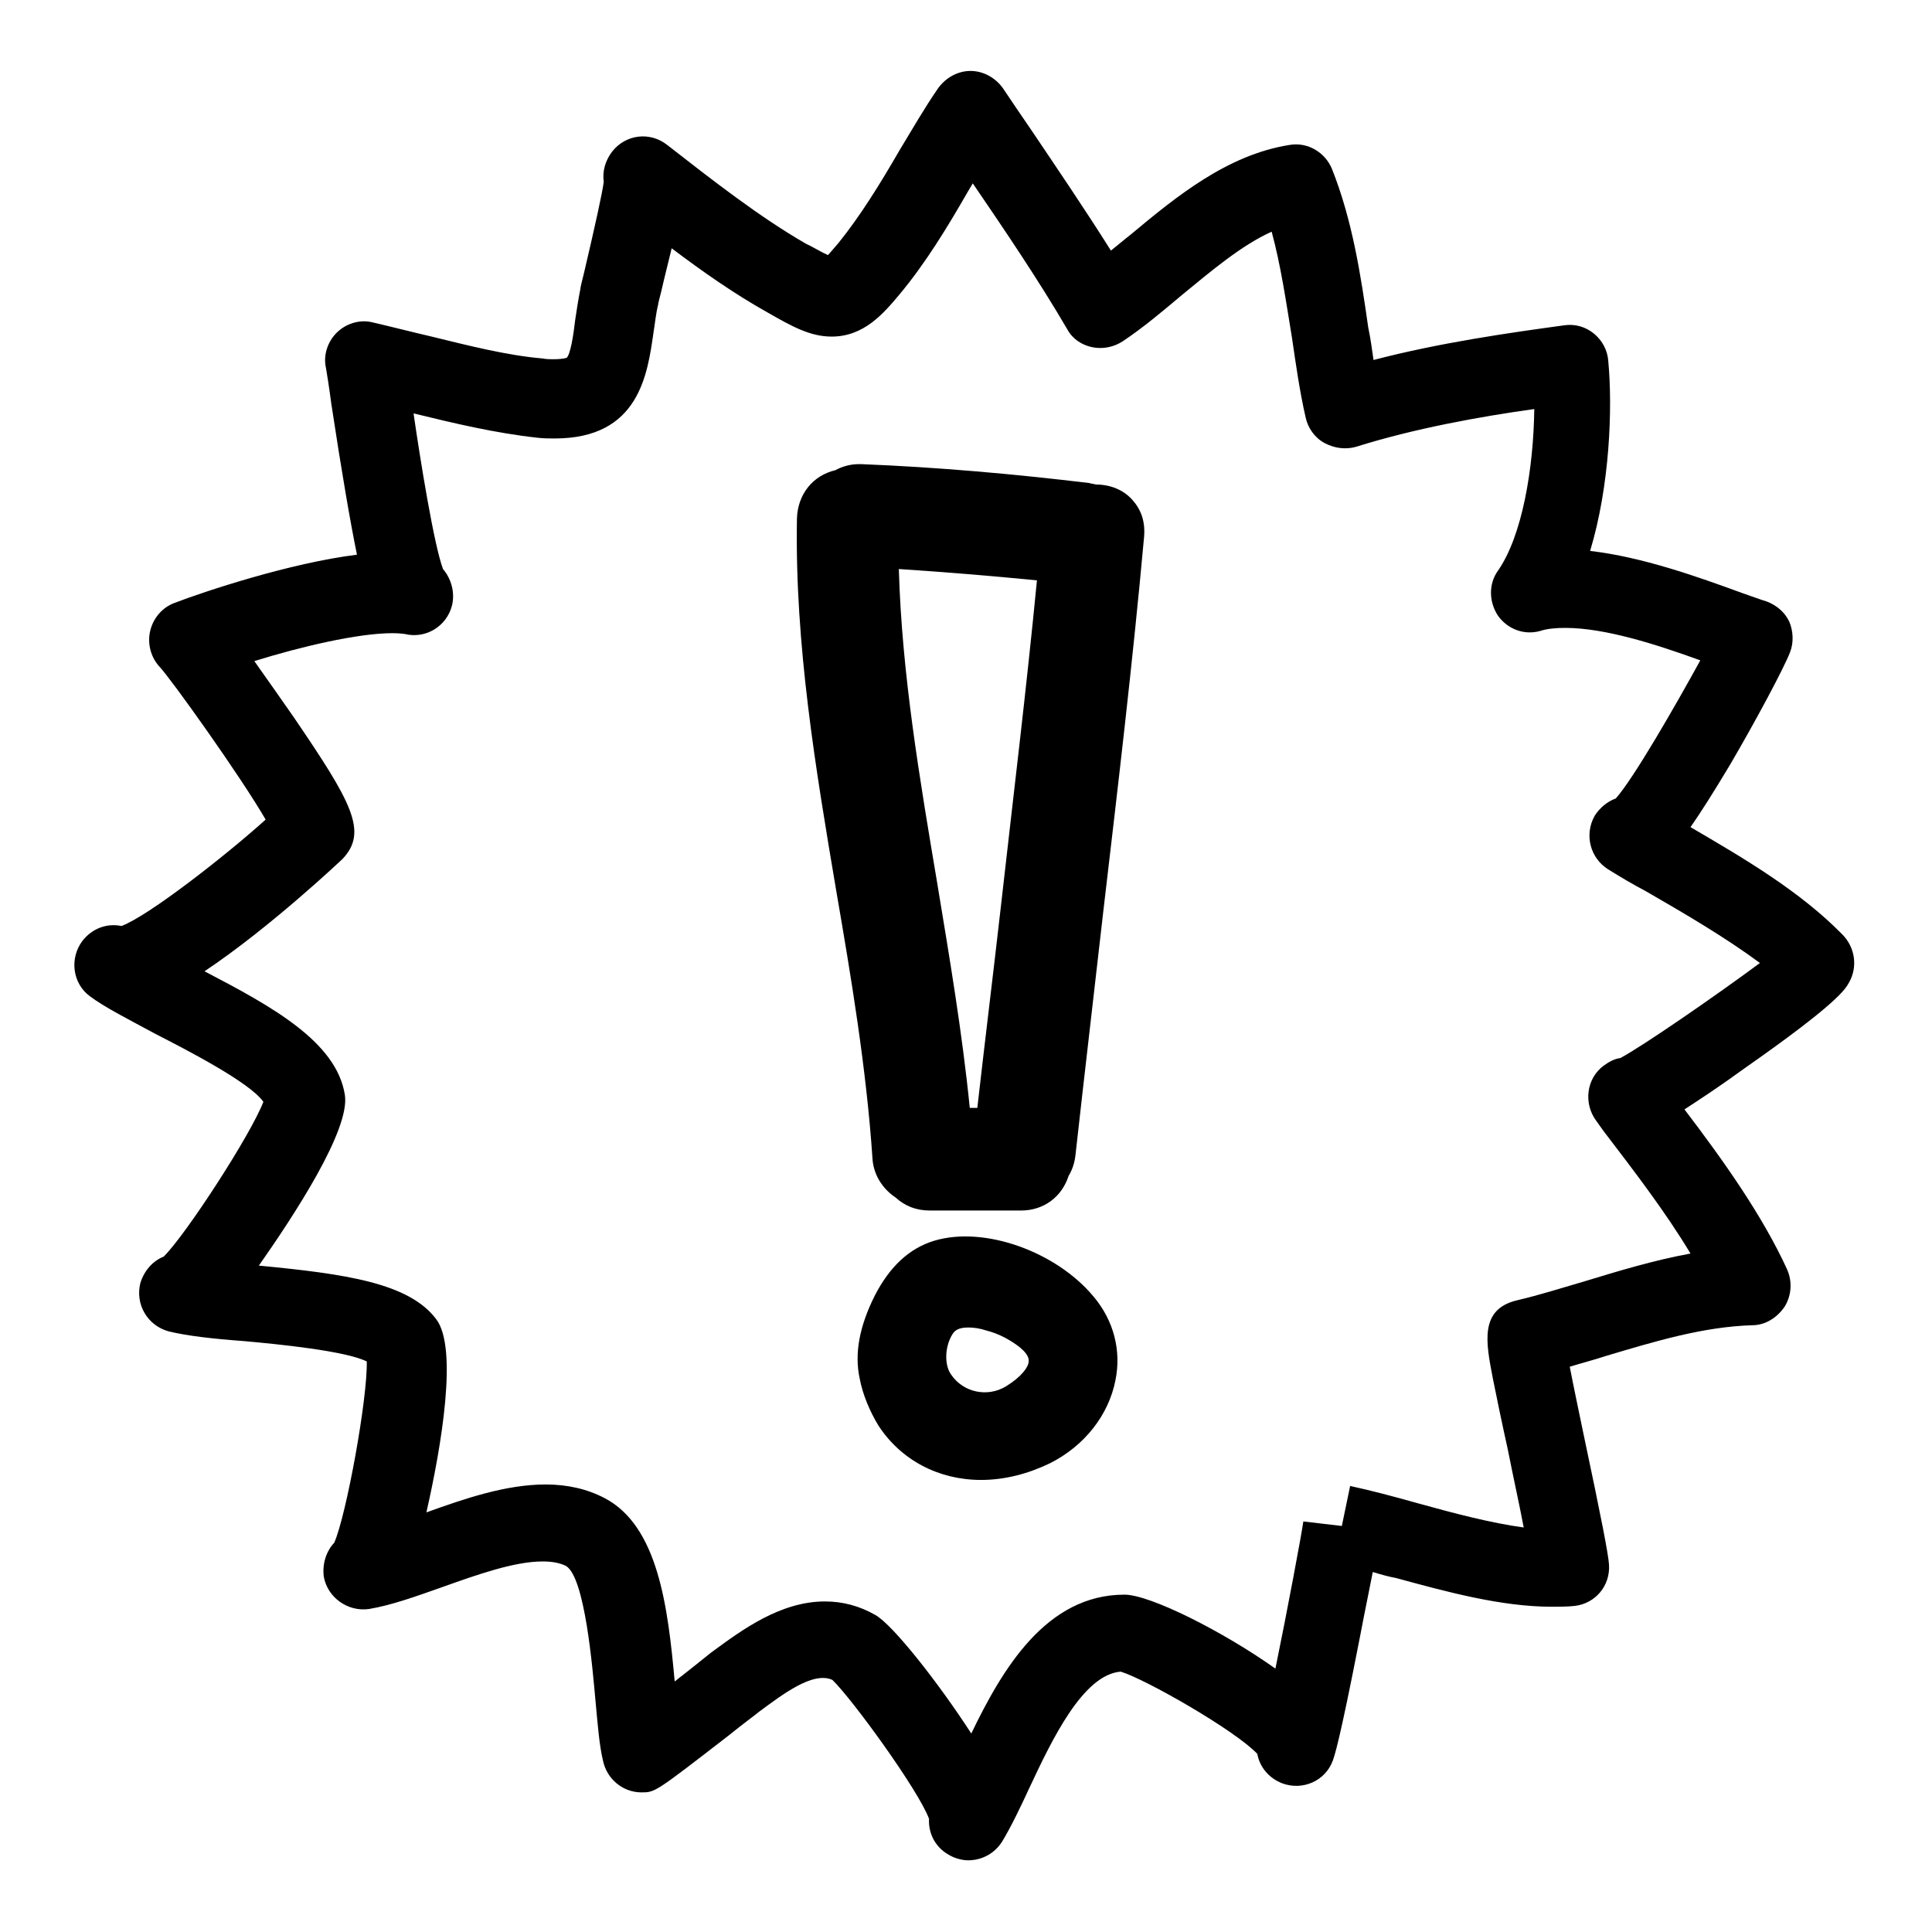 <?xml version="1.0" encoding="utf-8"?>
<!-- Svg Vector Icons : http://www.onlinewebfonts.com/icon -->
<!DOCTYPE svg PUBLIC "-//W3C//DTD SVG 1.1//EN" "http://www.w3.org/Graphics/SVG/1.1/DTD/svg11.dtd">
<svg version="1.1" xmlns="http://www.w3.org/2000/svg" xmlns:xlink="http://www.w3.org/1999/xlink" x="0px" y="0px" viewBox="0 0 256 256" enable-background="new 0 0 256 256" xml:space="preserve">
<g><g><g><g><path fill="#000000" d="M123.8,164.4c-3.3,1-5.9,3.4-7.9,7.3c-2,4-2.7,7.6-2,10.9c0.4,2.2,1.4,4.5,2.5,6.3c3,4.6,8,7.2,13.6,7.2l0,0c3.1,0,6.2-0.8,9.1-2.2c4.6-2.3,7.8-6.4,8.7-11c0.8-3.9-0.2-7.9-2.9-11.1C140,165.9,130.5,162.4,123.8,164.4z M136.3,180.4c0,0.7-0.9,2-3,3.3c-2.5,1.5-5.7,0.8-7.3-1.6c-0.9-1.3-0.8-3.7,0.2-5.3c0.3-0.5,0.8-0.9,2.1-0.9c0.7,0,1.5,0.1,2.4,0.4c1.6,0.4,3.1,1.2,4.4,2.2C135.7,179,136.4,179.7,136.3,180.4z"/><path fill="#000000" d="M145.2,64.2L145.2,64.2c-0.3-0.1-0.6-0.1-0.9-0.2c-10-1.2-20.1-2.1-30.2-2.5h-0.3c-1.1,0-2.2,0.3-3.1,0.8c-3,0.7-5,3.2-5.1,6.4c-0.3,16.7,2.5,33.3,5.2,49.3c2,11.6,4,23.6,4.8,35.4c0.1,2.2,1.3,4.1,3.1,5.3c1.2,1.1,2.7,1.7,4.5,1.7h12.1c3,0,5.4-1.8,6.3-4.6c0.5-0.8,0.8-1.8,0.9-2.7c1.2-10.8,2.5-21.8,3.7-32.4c1.9-16.2,3.9-33,5.4-49.6c0.2-2.4-0.7-3.9-1.5-4.8C148.9,64.9,147.1,64.2,145.2,64.2z M128.5,146.8c-1-10-2.7-20-4.3-29.7c-2.3-13.7-4.7-27.7-5.1-41.7c6.1,0.4,12.2,0.9,18.3,1.5c-1.4,14.5-3.2,29.2-4.8,43.4c-1,8.8-2.1,17.7-3.1,26.5L128.5,146.8L128.5,146.8z"/><path fill="#000000" d="M224,109.6c1.4-2,3.1-4.7,5.2-8.2c3.4-5.8,7.2-12.9,8-15c0.5-1.3,0.4-2.8-0.1-4c-0.6-1.3-1.7-2.2-3-2.7c-1-0.3-2-0.7-3.2-1.1c-6-2.2-13.3-4.8-20.2-5.6c2.6-8.6,3-18.9,2.4-25.2c-0.1-1.4-0.8-2.7-1.9-3.6c-1.1-0.9-2.5-1.3-3.9-1.1c-7.3,1-16.5,2.3-25.3,4.6c-0.2-1.4-0.4-2.9-0.7-4.3c-1-7-2.1-14.2-4.8-21c-0.9-2.2-3.2-3.6-5.6-3.2c-8.3,1.3-15.1,6.9-21.1,11.9c-0.9,0.7-1.7,1.4-2.6,2.1c-3.4-5.4-7-10.7-10.5-15.9c-1.3-1.9-2.6-3.8-3.8-5.6c-1-1.4-2.6-2.3-4.3-2.3c-1.7,0-3.3,0.9-4.3,2.3c-1.8,2.6-3.4,5.4-5.1,8.2c-2.6,4.5-5.2,8.7-8.1,12.3c-0.7,0.8-1.1,1.3-1.4,1.6c-0.9-0.4-2.2-1.2-2.9-1.5c-6.1-3.5-12.5-8.5-18.4-13.1c-2.3-1.8-5.5-1.4-7.3,0.9c-0.9,1.2-1.3,2.6-1.1,4c-0.2,1.5-1.1,5.6-2.6,12c-0.3,1.2-0.5,2-0.5,2.2c-0.3,1.5-0.5,2.9-0.7,4.2c-0.2,1.8-0.6,4.4-1.1,4.9c0,0-0.4,0.2-1.8,0.2c-0.4,0-0.9,0-1.4-0.1c-4.7-0.4-9.8-1.7-14.7-2.9c-2.6-0.6-5.3-1.3-7.9-1.9c-1.7-0.4-3.5,0.2-4.7,1.4c-1.2,1.2-1.8,3-1.4,4.7c0.1,0.6,0.4,2.4,0.7,4.7c1.4,9.2,2.5,15.6,3.4,20c-8.9,1.1-20.3,4.9-24.2,6.4c-1.6,0.6-2.8,2-3.2,3.7c-0.4,1.7,0.1,3.5,1.2,4.7c1.6,1.7,10.8,14.6,14.1,20.3c-5.1,4.6-15.4,12.7-19.1,14.1c-1.9-0.4-3.9,0.3-5.2,2c-1.7,2.3-1.3,5.6,1,7.3c2,1.5,5.2,3.1,8.7,5c3.9,2,12.5,6.4,14.3,9c-1.7,4.4-10.2,17.5-13.2,20.5c-1.5,0.6-2.6,1.9-3.1,3.5c-0.7,2.8,0.9,5.6,3.7,6.4l0,0c2.4,0.6,5.9,1,10,1.3c4.5,0.4,13.5,1.3,16.3,2.7c0.1,5-2.7,20.3-4.3,24c-1.1,1.2-1.6,2.8-1.4,4.5c0.5,2.8,3.2,4.7,6,4.3l0,0c0,0,0,0,0,0c3-0.5,6.3-1.7,9.7-2.9c4.5-1.6,9.5-3.4,13.3-3.4c1.3,0,2.3,0.2,3.1,0.6c2.5,1.5,3.5,13.4,3.9,17.8c0.3,3.2,0.5,5.9,1,8c0.5,2.4,2.6,4.2,5.1,4.2c1.8,0,1.8,0,11.5-7.5c2.1-1.7,3.9-3,4.1-3.2c3-2.2,7.1-5.4,9.7-4.2c2.6,2.5,11.4,14.6,12.8,18.4c-0.1,1.9,0.8,3.7,2.5,4.7c0.8,0.5,1.8,0.8,2.7,0.8c1.8,0,3.5-0.9,4.5-2.5l0,0c0,0,0,0,0,0c1.2-2,2.4-4.5,3.6-7.1c3-6.4,7.1-15,12.1-15.4c3.3,1,15.2,7.8,18.1,10.9c0.3,1.7,1.5,3.2,3.3,3.9c2.7,1,5.7-0.3,6.7-3c0.2-0.6,0.8-2,3.6-16.4c0.7-3.7,1.3-6.5,1.7-8.6c1,0.3,2,0.6,3.1,0.8c6.6,1.8,13.9,3.8,20.6,3.8l0,0c1,0,2,0,3-0.1c2.8-0.3,4.8-2.7,4.6-5.5c-0.1-1.4-0.9-5.6-3.4-17.4c-0.6-2.9-1.3-6.2-1.8-8.8c1.6-0.5,3.2-0.9,4.7-1.4c6.7-2,13-3.9,19.5-4.1c1.7,0,3.3-1,4.3-2.5c0.9-1.5,1-3.3,0.3-4.9c-3.3-7.2-8.5-14.5-13.6-21.2c2-1.3,4.6-3,7.9-5.4c12.3-8.6,13.4-10.5,13.9-11.4c1.2-2.1,0.8-4.7-0.9-6.4C238.5,118.1,231.2,113.8,224,109.6z M214.7,140.2c-0.8,0.1-1.5,0.5-2.2,1c-2.3,1.7-2.7,5-1,7.3l0,0l0,0l0,0l1,1.4c3.9,5.1,8.2,10.7,11.5,16.2c-4.9,0.9-9.5,2.3-14.1,3.7c-3.1,0.9-5.9,1.8-8.9,2.5c-5,1.2-4.1,5.6-3.2,10.3c0.5,2.5,1.2,5.9,2,9.5c0.6,3.1,1.5,7.1,2.1,10.3c-4.4-0.6-9.3-1.9-14-3.2c-3.2-0.9-6.2-1.7-9-2.3l-1.1,5.3l-5.1-0.6c-0.2,1.5-2.1,11.7-3.7,19.5c-6.9-4.9-16.6-9.8-20-9.8c-10.4,0-16.2,9.9-20.3,18.4c-4.4-6.8-10.4-14.4-12.7-15.7c-2.1-1.2-4.3-1.8-6.7-1.8c-5.9,0-11,3.8-14.7,6.5c-0.2,0.1-2,1.6-4.3,3.4c-0.3,0.2-0.6,0.5-0.9,0.7c-0.9-9.9-2.2-20.6-9.3-24.3c-2.3-1.2-4.9-1.8-7.8-1.8c-5.3,0-10.8,1.9-15.8,3.7c2-8.8,4.2-21.8,1.3-25.6c-3.6-4.8-12-6-23.5-7.1c4.7-6.7,12.1-18,11.4-22.6c-1.1-7.1-9.8-11.8-18.6-16.4c8.7-5.8,18.2-14.8,18.3-14.9c3.4-3.6,1.2-7.5-6.5-18.8c-1.6-2.3-3.5-5-5.2-7.4c6.1-1.9,13.7-3.7,18.3-3.7c1,0,1.4,0.1,1.6,0.1c2.8,0.7,5.6-1,6.3-3.8c0.4-1.7-0.1-3.5-1.2-4.8c-1.2-3.2-3-14.4-3.9-20.6c0,0,0.1,0,0.1,0c5.3,1.3,10.8,2.6,16.3,3.2c0.8,0.1,1.6,0.1,2.3,0.1c11.2,0,12.3-8.5,13.1-14.1c0.2-1.2,0.3-2.4,0.6-3.6c0-0.2,0.2-0.9,0.4-1.7c0.5-2.2,1-4.1,1.4-5.8c4.1,3.1,8.4,6.1,12.7,8.5c3.3,1.9,5.7,3.2,8.5,3.2c4.3,0,6.9-3.1,9-5.6c3.5-4.2,6.4-9,9.1-13.7c0.2-0.3,0.4-0.7,0.6-1c4.3,6.3,8.7,12.8,12.5,19.3c0.7,1.3,1.9,2.1,3.3,2.4c1.4,0.3,2.9,0,4.1-0.8c2.7-1.8,5.3-4,7.8-6.1c3.9-3.2,7.9-6.6,11.9-8.4c1.2,4.4,1.9,9.2,2.7,14.1c0.5,3.4,1,7,1.8,10.5c0.3,1.4,1.2,2.7,2.5,3.4c1.3,0.7,2.8,0.9,4.2,0.5c7.6-2.4,16.4-4,23.6-5c-0.1,7.9-1.6,16.8-4.8,21.4c-1.3,1.8-1.2,4.2,0,6c1.3,1.8,3.5,2.6,5.6,2c0.9-0.3,2.1-0.4,3.3-0.4c5.3,0,12.1,2.2,17.9,4.3c-3.3,6-8.8,15.6-11.2,18.3c-1.1,0.4-2.1,1.2-2.8,2.3c-1.4,2.5-0.6,5.6,1.8,7.1c1.6,1,3.3,2,5,2.9c5.2,3,10.5,6.1,15.1,9.5C227.4,131.9,217.7,138.6,214.7,140.2z"/></g></g><g></g><g></g><g></g><g></g><g></g><g></g><g></g><g></g><g></g><g></g><g></g><g></g><g></g><g></g><g></g></g></g>
</svg>